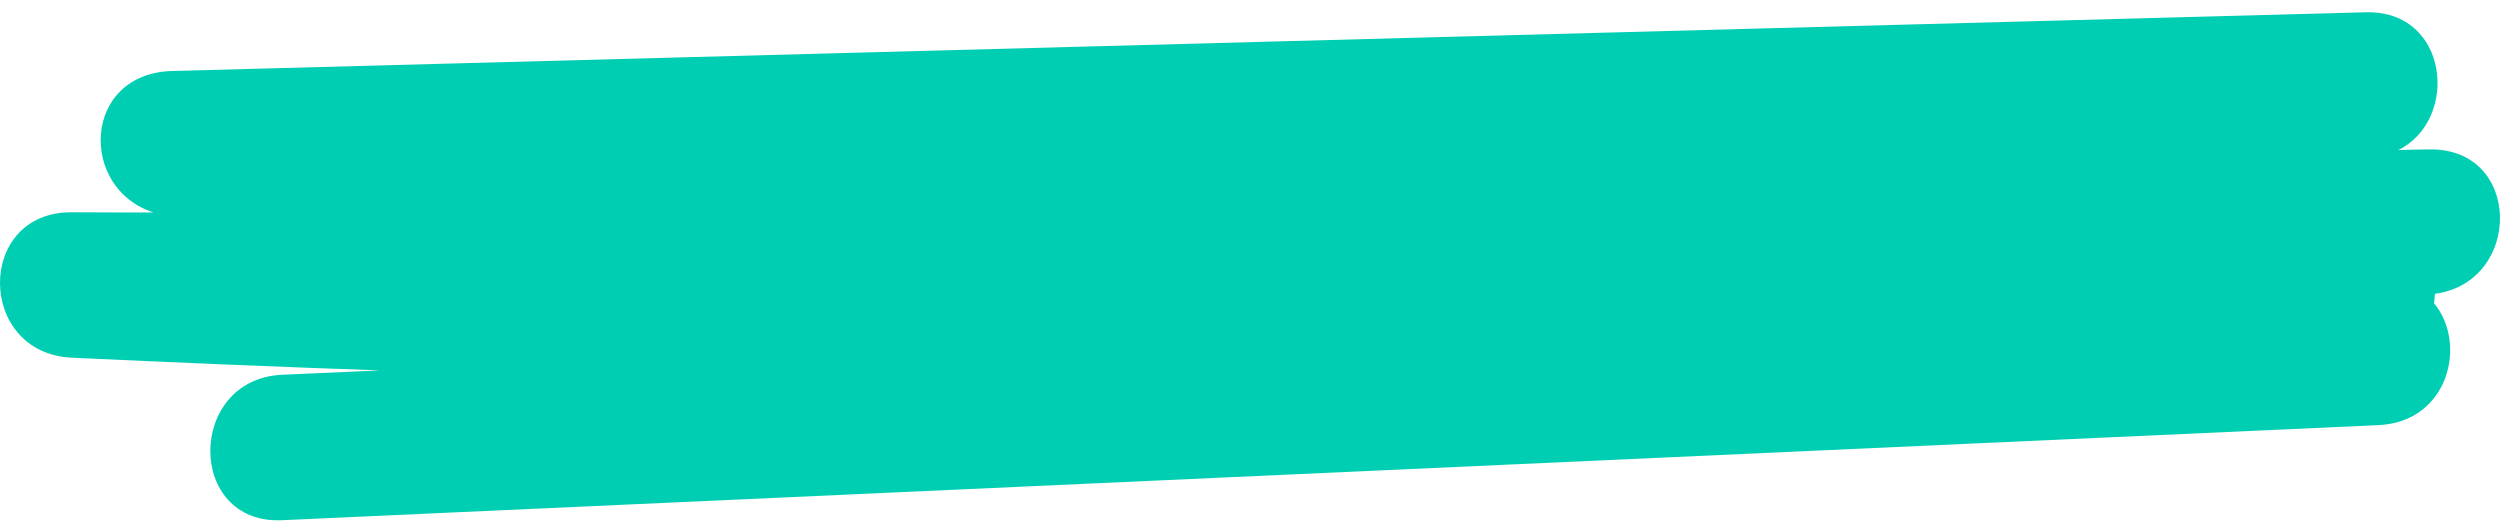 <svg width="200" height="42" viewBox="0 0 200 42" fill="none" xmlns="http://www.w3.org/2000/svg">
<g clip-path="url(#clip0_6171_16072)">
<path d="M190.276 34.01C195.894 33.76 197.412 27.484 194.72 24.255C194.757 24.005 194.775 23.756 194.792 23.506C201.838 22.557 201.802 11.754 194.269 11.953C193.473 11.97 192.679 11.97 191.866 12.003C196.78 9.573 195.931 0.8 189.264 0.983C130.765 2.548 72.284 4.113 13.785 5.678C6.558 5.877 6.287 15.1 12.285 16.997C10.099 16.997 7.931 16.997 5.745 16.981C-1.951 16.931 -1.879 28.267 5.745 28.616C13.965 28.999 22.168 29.349 30.388 29.632C27.786 29.748 25.185 29.865 22.565 29.981C14.941 30.331 14.887 41.967 22.565 41.617C78.48 39.087 134.378 36.54 190.294 34.01H190.276Z" fill="#00CEB3"/>
</g>
<defs>
<clipPath id="clip0_6171_16072">
<rect width="200" height="41" fill="white" transform="translate(0 0.818)"/>
</clipPath>
</defs>
</svg>
